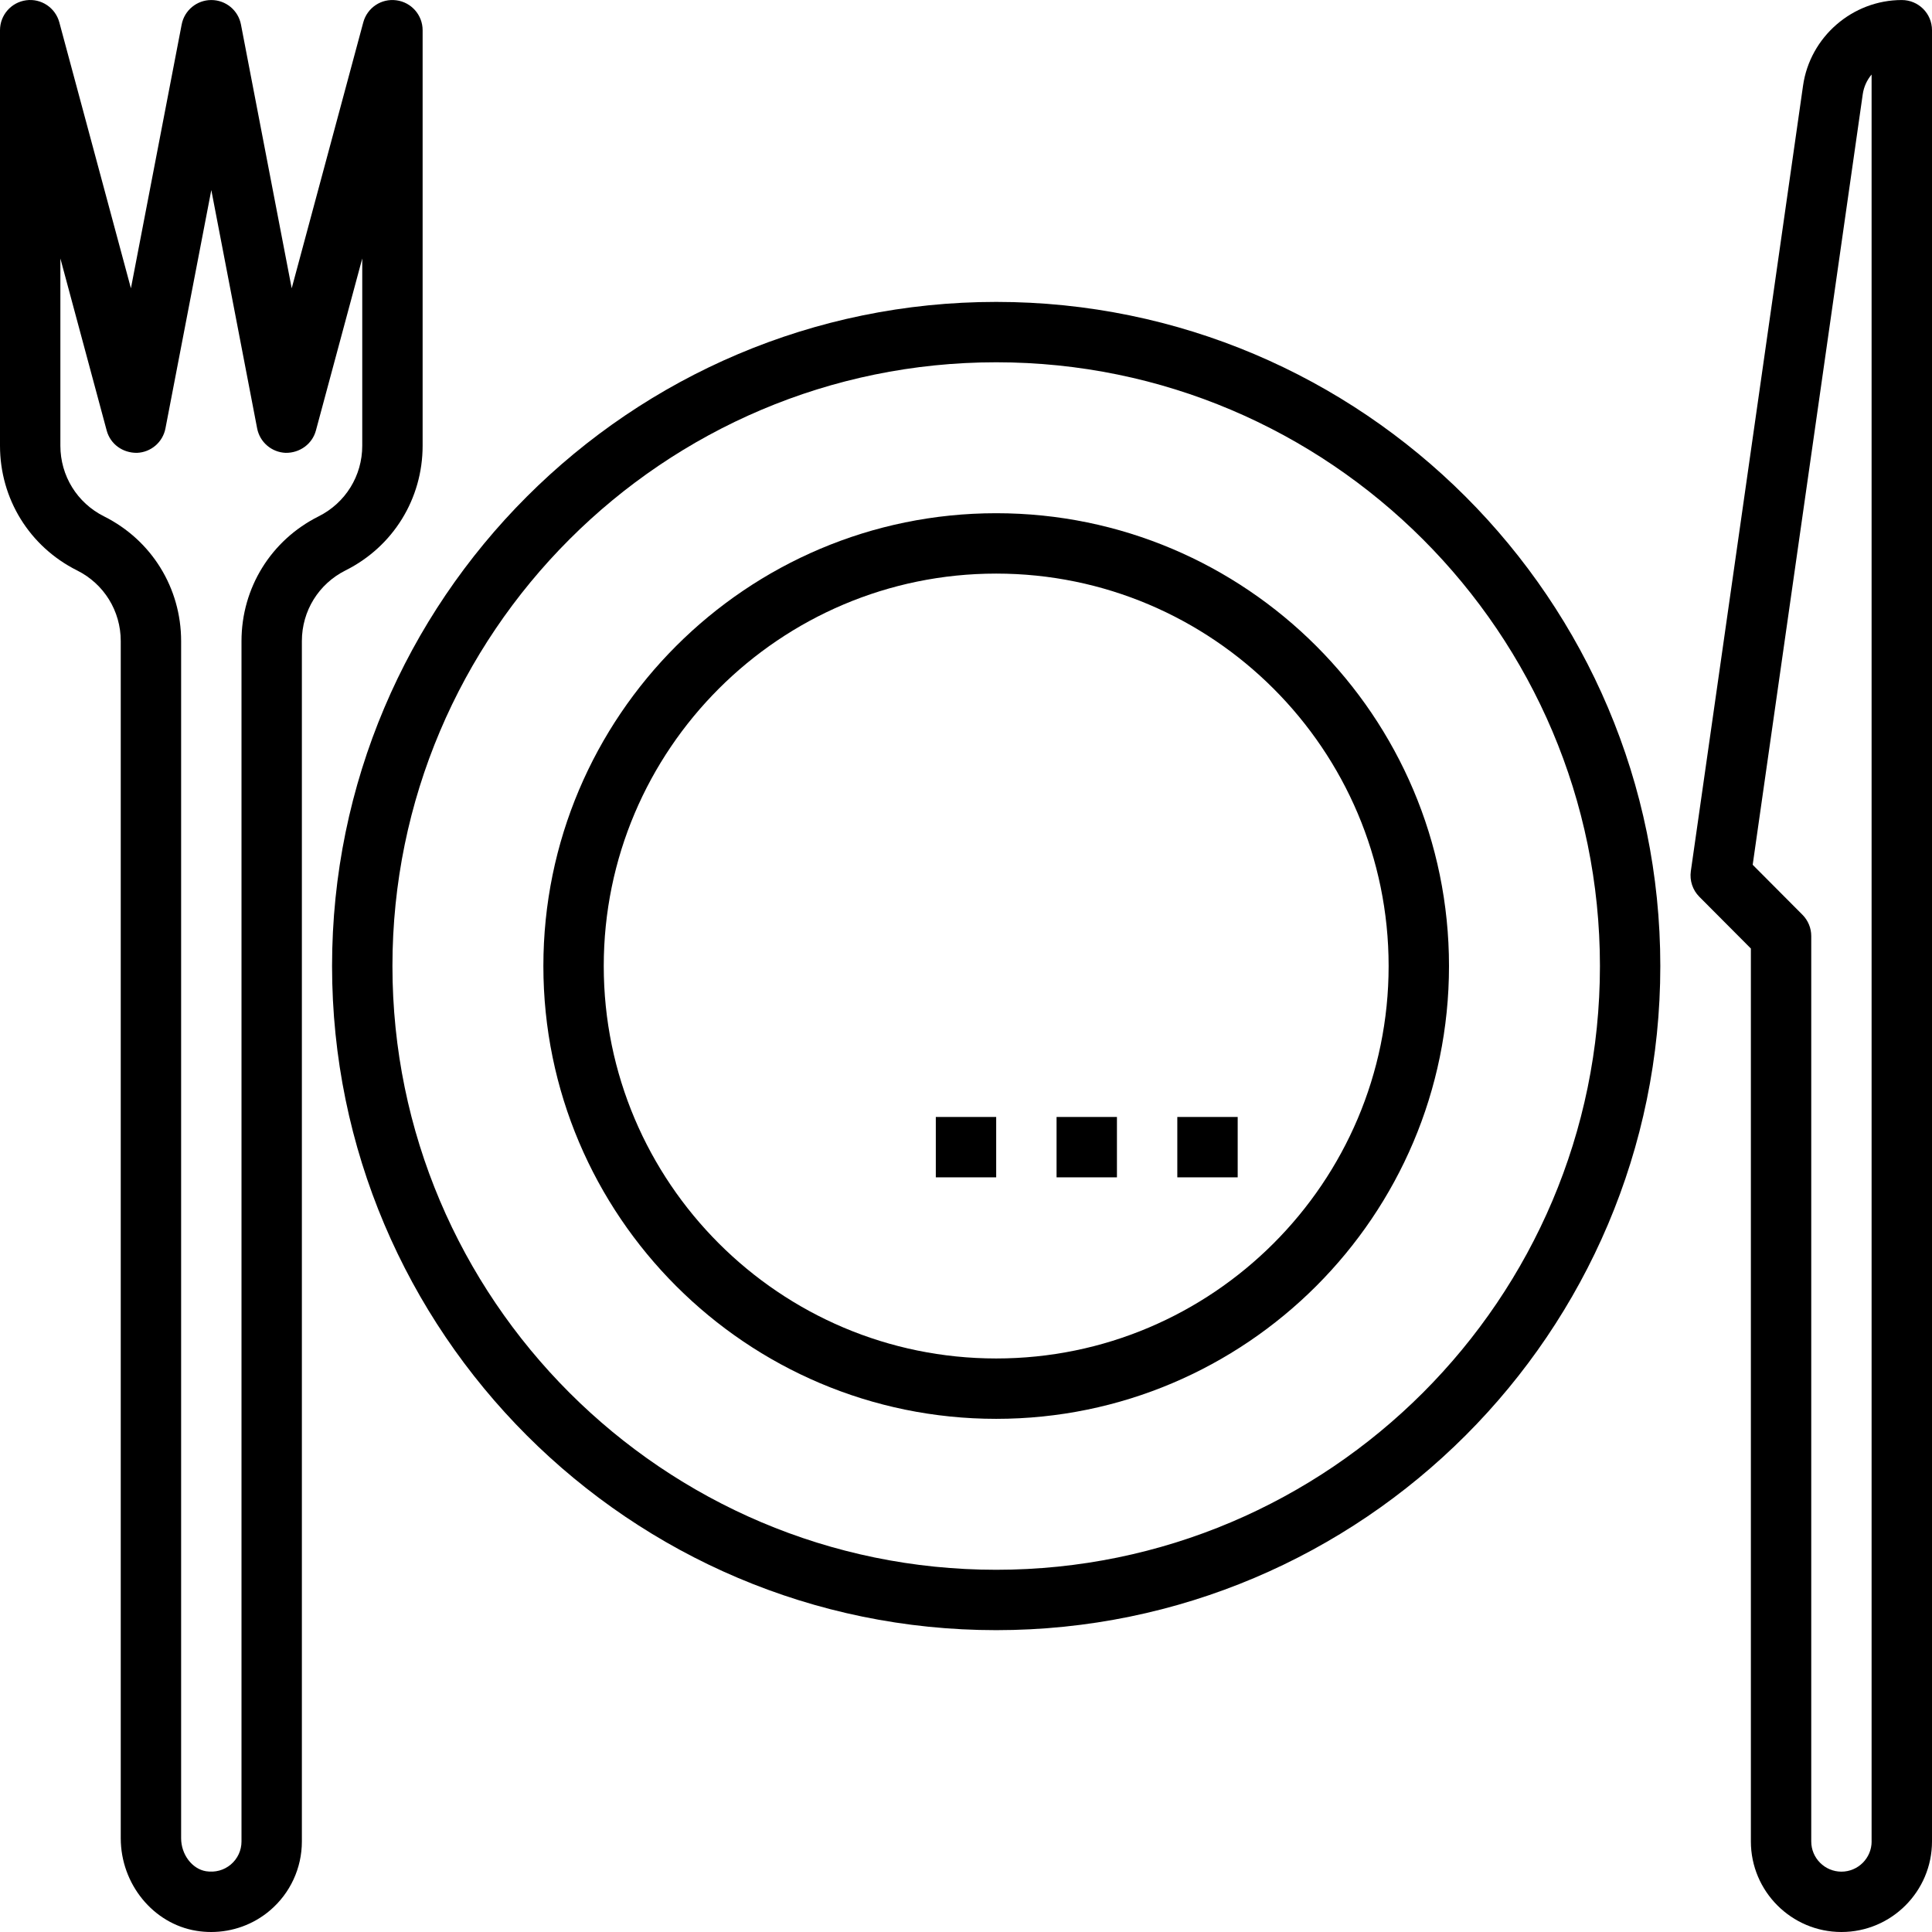<svg xmlns="http://www.w3.org/2000/svg" xmlns:xlink="http://www.w3.org/1999/xlink" id="food-meal-plate-restaurant" x="0px" y="0px" viewBox="0 0 64 64.001" style="enable-background:new 0 0 64 64.001;" xml:space="preserve"><path d="M33,17.001c-8.271,0-15,6.729-15,15s6.729,15,15,15s15-6.729,15-15S41.271,17.001,33,17.001z M33,45.001  c-7.168,0-13-5.832-13-13s5.832-13,13-13s13,5.832,13,13S40.168,45.001,33,45.001z"></path><path d="M33,10.001c-12.131,0-22,9.869-22,22s9.869,22,22,22s22-9.869,22-22S45.131,10.001,33,10.001z M33,52.001  c-11.028,0-20-8.972-20-20s8.972-20,20-20s20,8.972,20,20S44.028,52.001,33,52.001z"></path><path d="M63,0.001c-1.635,0-3.042,1.22-3.272,2.838l-3.717,26.02c-0.044,0.311,0.06,0.625,0.281,0.847L58,31.421v29.579  c0,1.654,1.346,3,3,3s3-1.346,3-3v-60C64,0.448,63.552,0.001,63,0.001z M62,61.001c0,0.551-0.449,1-1,1s-1-0.449-1-1V31.008  c0-0.265-0.105-0.518-0.292-0.706l-1.648-1.655l3.646-25.526c0.036-0.247,0.14-0.471,0.293-0.652V61.001z"></path><path d="M14,14.764V1.001c0-0.501-0.372-0.926-0.869-0.991c-0.499-0.068-0.966,0.246-1.097,0.731L9.663,9.55L7.982,0.812  C7.892,0.341,7.479,0.001,7,0.001s-0.892,0.34-0.982,0.811L4.337,9.55l-2.372-8.81C1.834,0.255,1.364-0.058,0.869,0.009  C0.372,0.075,0,0.499,0,1.001v13.764c0,1.761,0.978,3.343,2.553,4.131C3.445,19.341,4,20.239,4,21.237v39.657  c0,1.516,1.076,2.834,2.503,3.066C6.667,63.987,6.832,64,6.995,64c0.711,0,1.402-0.249,1.948-0.714  C9.615,62.715,10,61.882,10,61.001V21.237c0-0.998,0.555-1.896,1.447-2.342C13.022,18.107,14,16.525,14,14.764z M10.553,17.106  C8.978,17.894,8,19.476,8,21.237v39.764c0,0.294-0.128,0.572-0.353,0.762c-0.228,0.193-0.52,0.271-0.823,0.224  C6.362,61.911,6,61.431,6,60.894V21.237c0-1.761-0.978-3.343-2.553-4.131C2.555,16.66,2,15.762,2,14.764V8.562l1.534,5.699  c0.121,0.45,0.527,0.744,1.002,0.74c0.465-0.017,0.857-0.353,0.945-0.811L7,6.296l1.518,7.894c0.088,0.458,0.48,0.793,0.945,0.811  c0.464,0.007,0.881-0.29,1.002-0.74L12,8.562v6.203C12,15.762,11.445,16.66,10.553,17.106z"></path><rect x="31" y="37.001" width="2" height="2"></rect><rect x="35" y="37.001" width="2" height="2"></rect><rect x="39" y="37.001" width="2" height="2"></rect></svg>